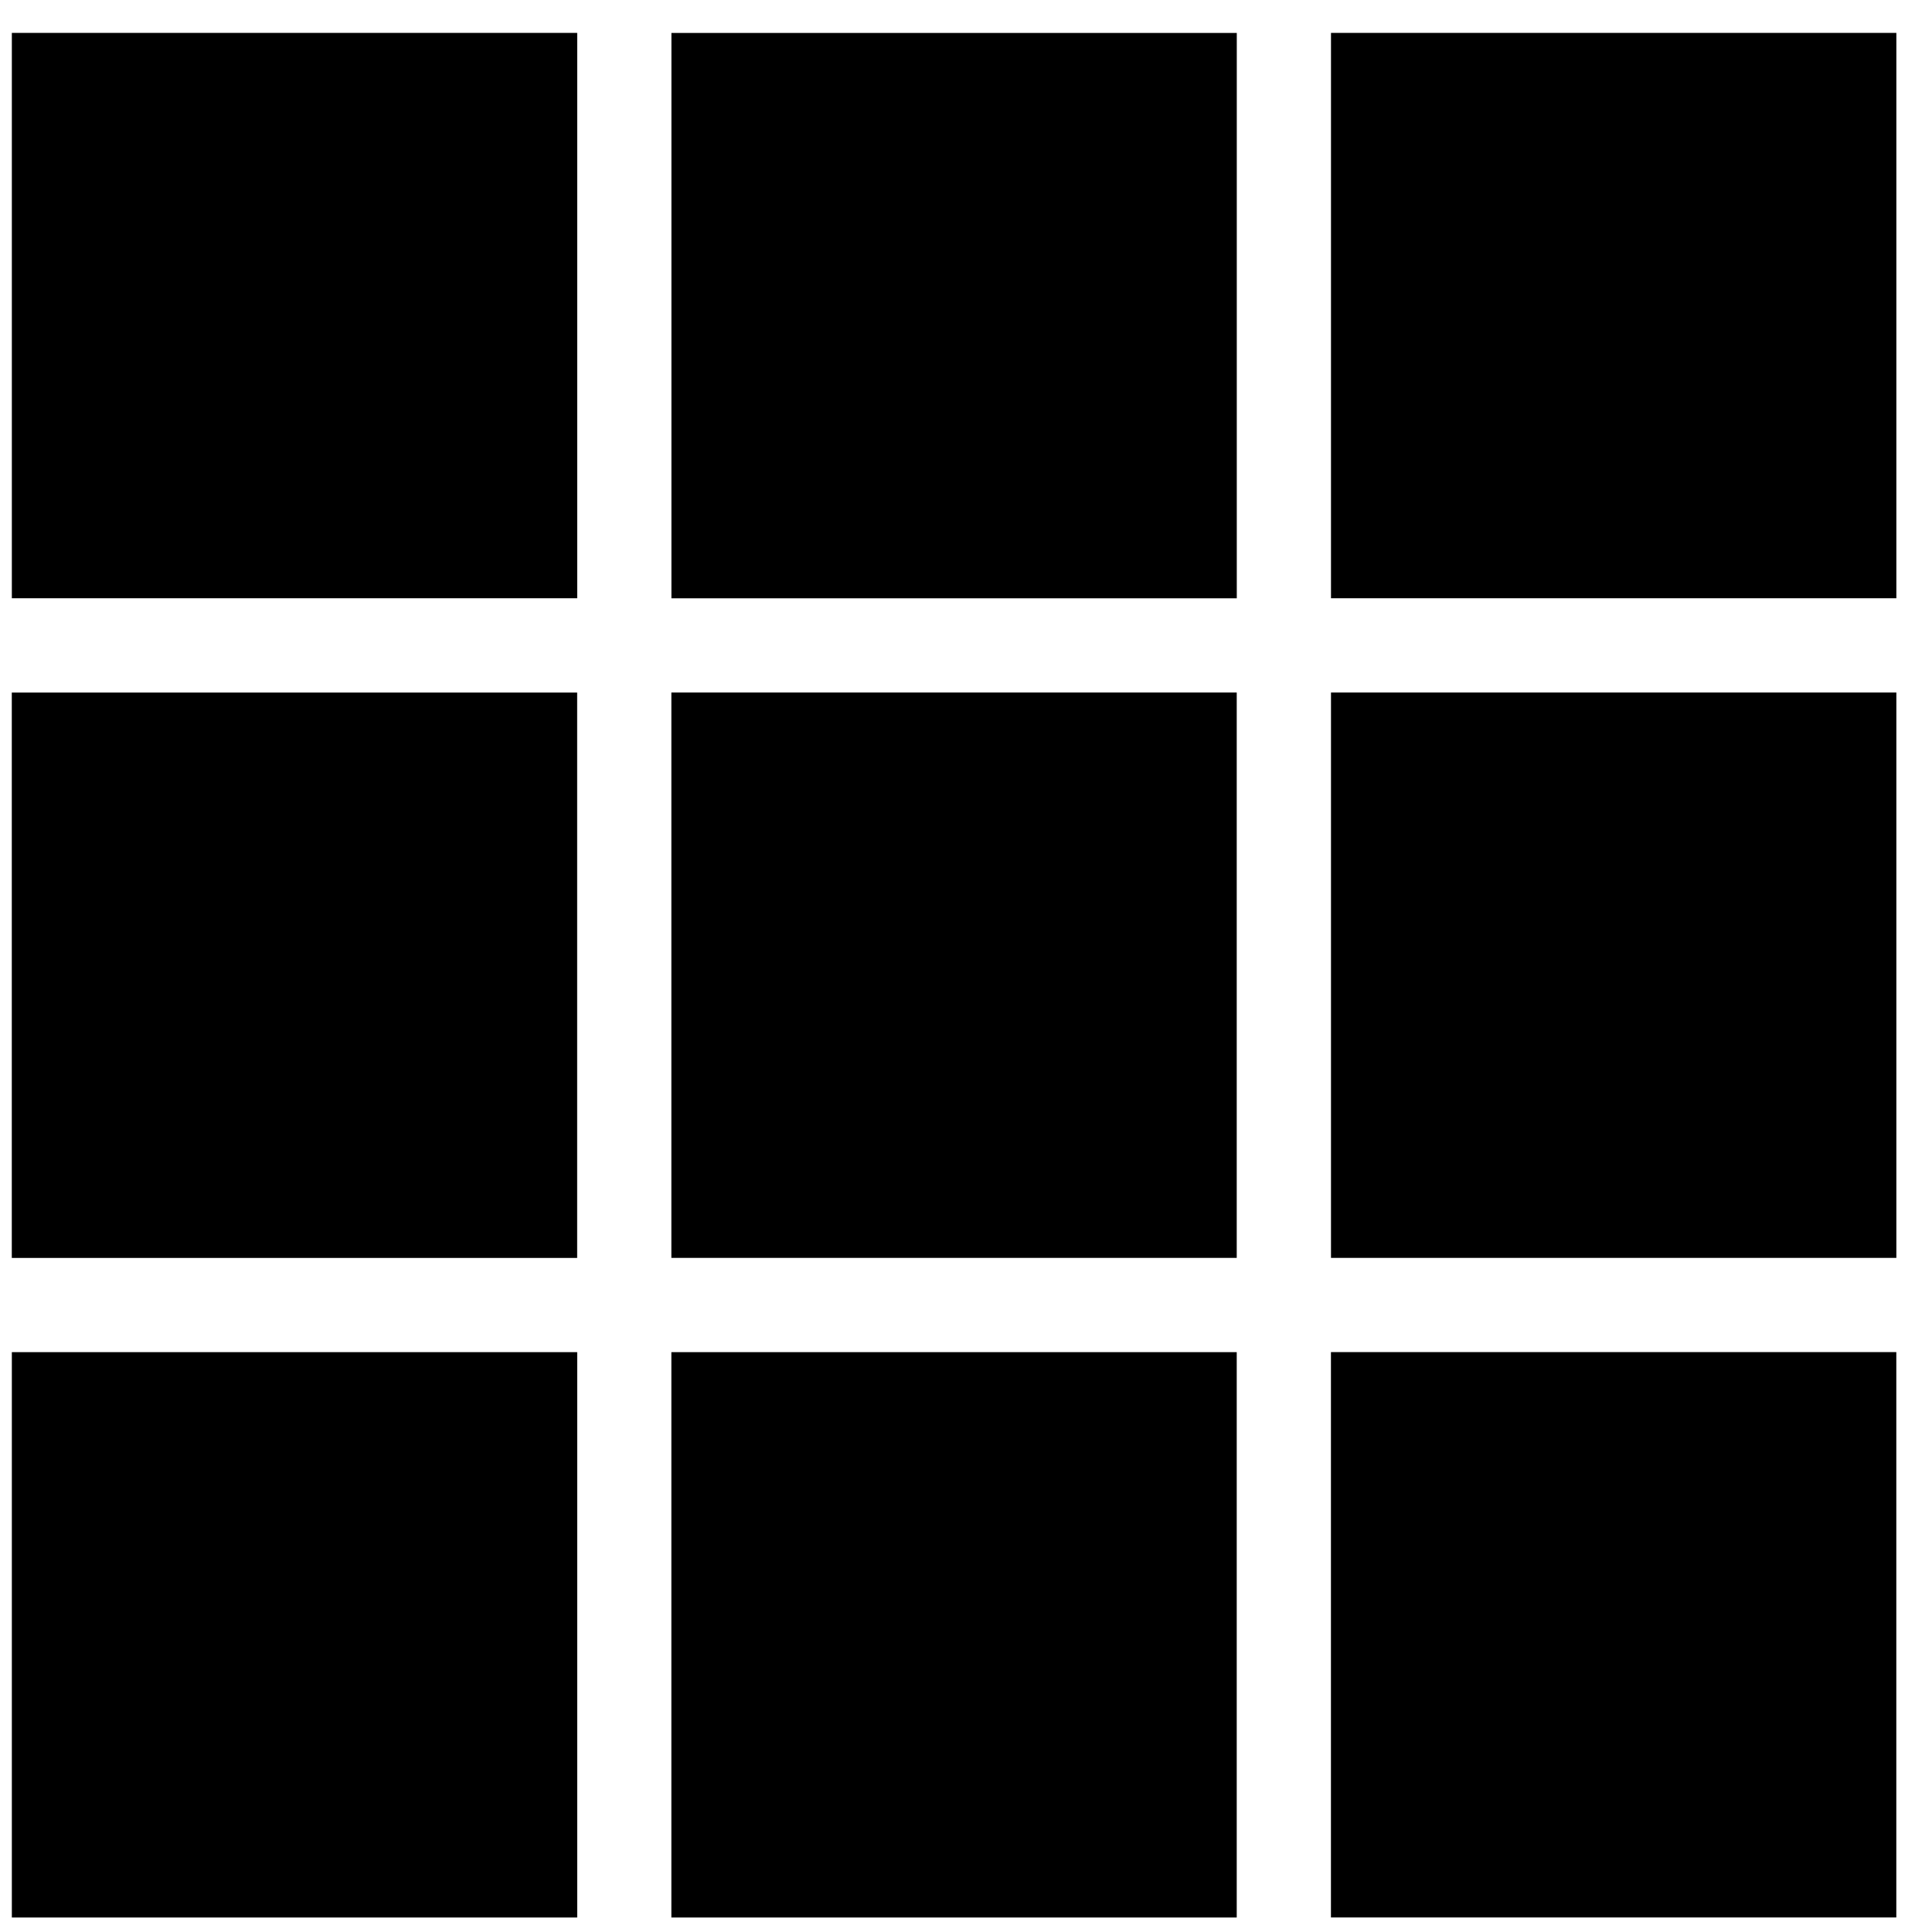 <svg width="19" height="19" viewBox="0 0 19 19" fill="none" xmlns="http://www.w3.org/2000/svg">
<rect x="0.348" y="0.555" width="5.097" height="5.097" fill="black" stroke="black" stroke-width="0.463"/>
<rect x="6.603" y="0.324" width="5.56" height="5.56" fill="black"/>
<rect x="13.321" y="0.555" width="5.097" height="5.097" fill="black" stroke="black" stroke-width="0.463"/>
<rect x="0.116" y="6.811" width="5.56" height="5.56" fill="black"/>
<rect x="6.834" y="7.042" width="5.097" height="5.097" fill="black" stroke="black" stroke-width="0.463"/>
<rect x="13.321" y="7.042" width="5.097" height="5.097" fill="black" stroke="black" stroke-width="0.463"/>
<rect x="0.348" y="13.529" width="5.097" height="5.097" fill="black" stroke="black" stroke-width="0.463"/>
<rect x="6.834" y="13.529" width="5.097" height="5.097" fill="black" stroke="black" stroke-width="0.463"/>
<rect x="13.089" y="13.297" width="5.56" height="5.56" fill="black"/>
</svg>
